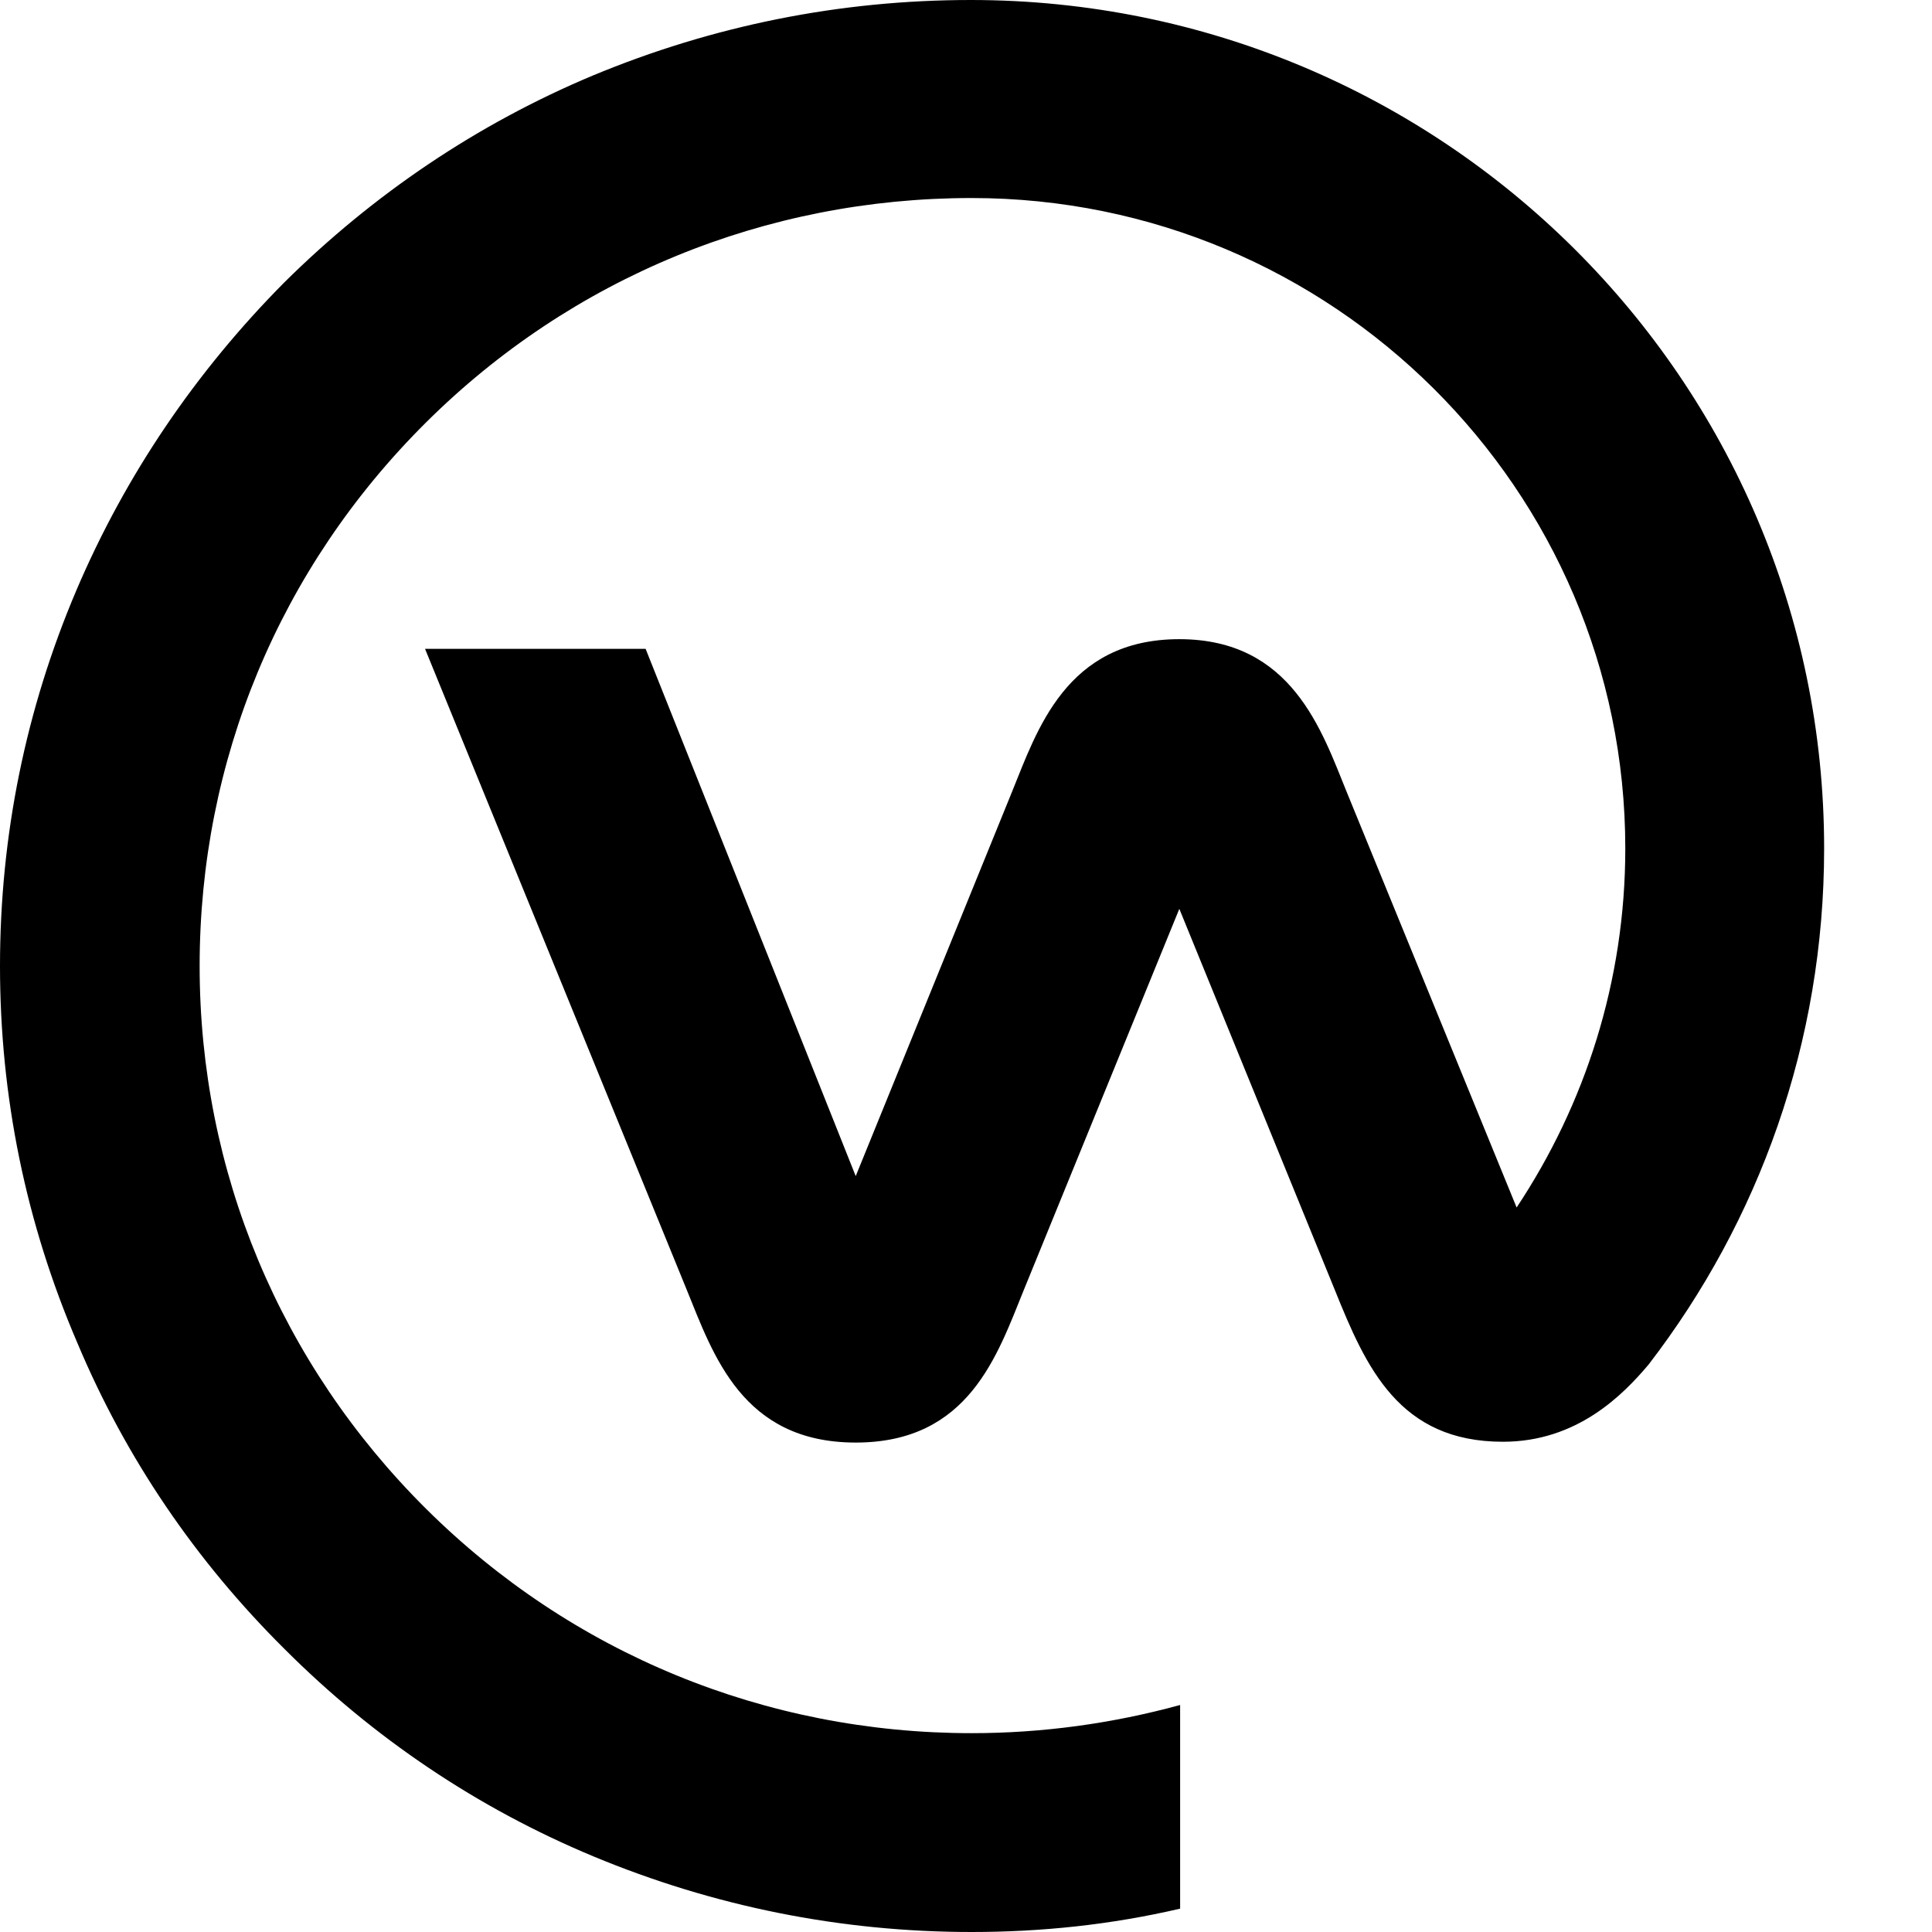 <?xml version="1.0" encoding="utf-8"?>


<svg fill="#000000" height="800px" width="800px" version="1.1" id="Icon" xmlns="http://www.w3.org/2000/svg" xmlns:xlink="http://www.w3.org/1999/xlink" 
	 viewBox="0 0 24 24" enable-background="new 0 0 24 24" xml:space="preserve">
<path fill-rule="evenodd" clip-rule="evenodd" d="M20.48,16.95c-0.32,0.38-0.89,0.96-1.81,0.96c-1.29,0-1.7-0.92-2.09-1.89
	l-1.93-4.73l-1.93,4.73c-0.33,0.81-0.68,1.9-2.09,1.9c-1.41,0-1.77-1.09-2.1-1.9L5.28,8.06h2.74l2.61,6.55l1.94-4.77
	c0.31-0.76,0.67-1.9,2.08-1.9c1.4,0,1.77,1.14,2.08,1.9L18.84,15c0.85-1.28,1.35-2.81,1.35-4.46c0-4.46-3.64-8.08-8.12-8.08
	c-2.56,0-4.97,0.99-6.78,2.79C3.47,7.06,2.48,9.45,2.48,12s1,4.94,2.81,6.74c1.81,1.8,4.22,2.79,6.78,2.79
	c0.88,0,1.75-0.12,2.59-0.35v2.53C13.8,23.91,12.94,24,12.07,24c-1.63,0-3.21-0.32-4.7-0.94c-1.44-0.6-2.73-1.47-3.83-2.57
	c-1.11-1.1-1.98-2.38-2.58-3.81C0.32,15.19,0,13.62,0,12s0.32-3.19,0.95-4.67C1.56,5.9,2.43,4.62,3.53,3.51
	c1.11-1.1,2.4-1.97,3.83-2.57C8.85,0.32,10.43,0,12.06,0c5.85,0,10.6,4.72,10.6,10.54C22.66,12.95,21.85,15.17,20.48,16.95
	L20.48,16.95z"/>
</svg>